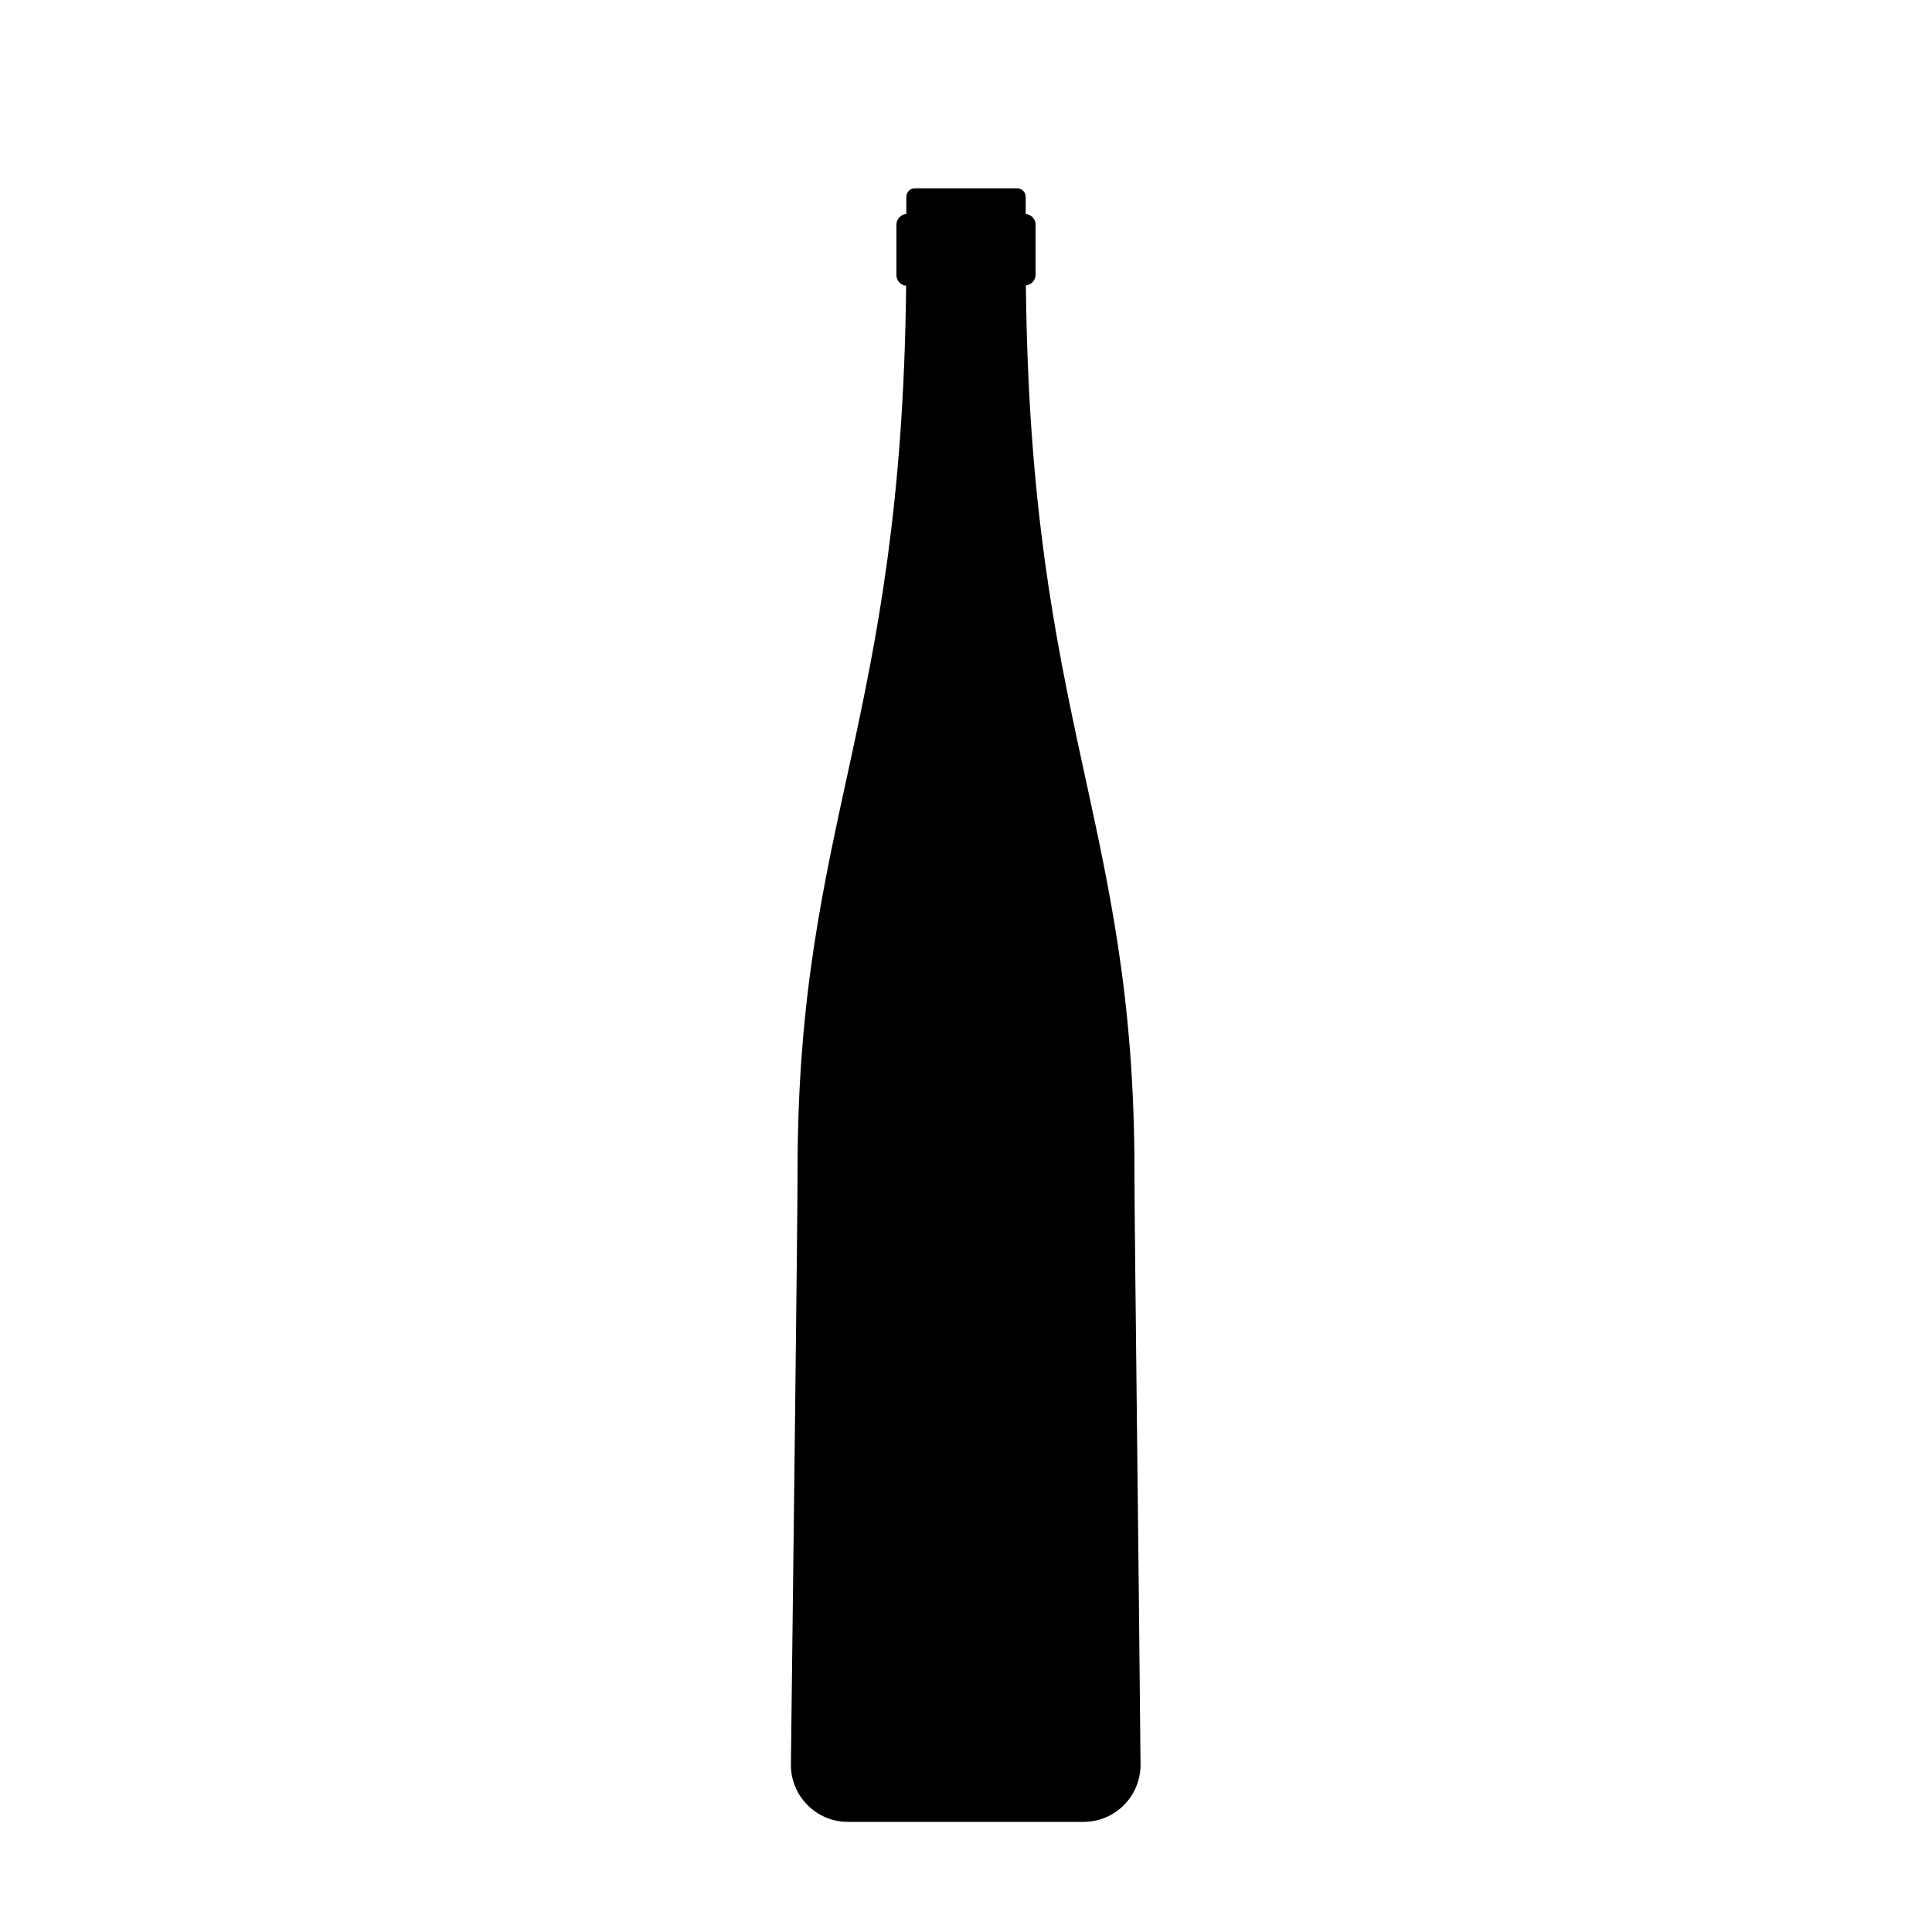<?xml version="1.0" encoding="UTF-8"?>
<!-- Uploaded to: SVG Find, www.svgrepo.com, Generator: SVG Find Mixer Tools -->
<svg fill="#000000" width="800px" height="800px" version="1.1" viewBox="144 144 512 512" xmlns="http://www.w3.org/2000/svg">
 <path d="m444.64 454.16c0-92.551-27.609-118.24-28.766-234.52h-0.004c1.449-0.152 2.555-1.363 2.57-2.82v-13.301c-0.02-1.473-1.152-2.691-2.621-2.82v-4.535c0.004-1.23-0.984-2.238-2.215-2.266h-27.207c-1.23 0.027-2.215 1.035-2.215 2.266v4.535c-1.469 0.129-2.602 1.348-2.621 2.82v13.402c0.02 1.457 1.121 2.668 2.57 2.82-1.16 116.28-28.766 141.97-28.766 234.52 0 14.258-1.211 109.98-1.762 157.09l-0.004 0.004c-0.094 4.066 1.457 8.004 4.301 10.914 2.844 2.914 6.742 4.555 10.812 4.551h62.422c4.07 0.004 7.969-1.637 10.816-4.551 2.844-2.91 4.394-6.848 4.301-10.914-0.406-47.207-1.613-142.93-1.613-157.19z"/>
</svg>